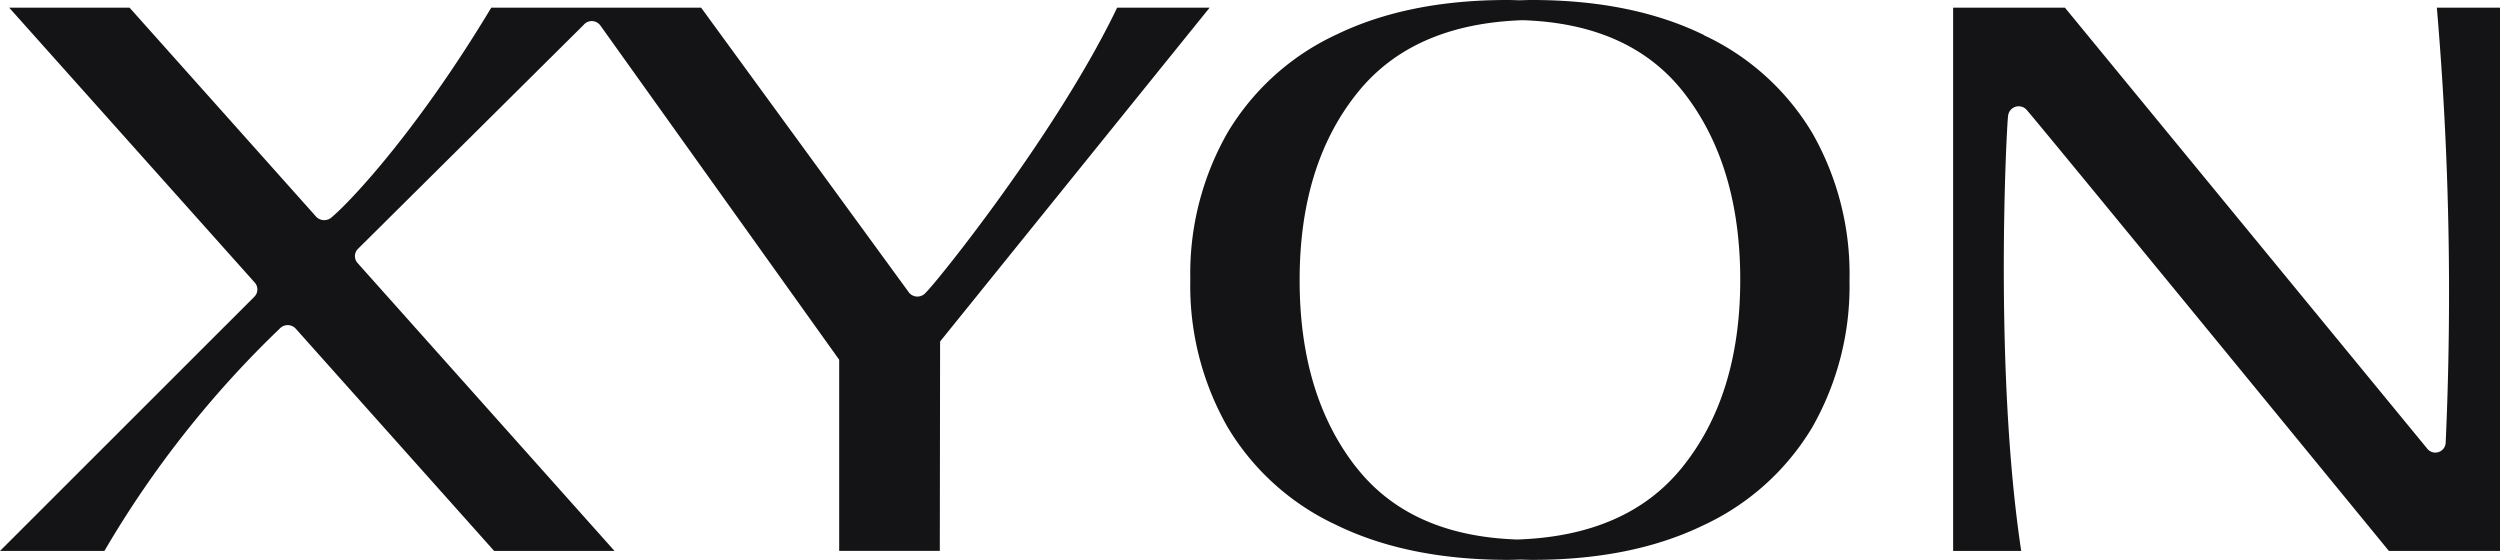 <svg xmlns="http://www.w3.org/2000/svg" width="350.31" height="78.45" viewBox="0 0 350.31 78.45">
  <g id="f_XYON_Logo_Knockout-RGB_5_" data-name="f_XYON_Logo_Knockout-RGB (5)" transform="translate(0 0)">
    <g id="Group_586" data-name="Group 586">
      <path id="Path_4528" data-name="Path 4528" d="M14.63,77.2A143.476,143.476,0,0,1,39.21,46.03,1.528,1.528,0,0,1,41.39,46L69.24,77.2H86.11L50.1,36.85a1.439,1.439,0,0,1,.05-1.97L81.77,3.5a1.485,1.485,0,0,1,2.34.05l33.48,46.86V77.19h14.1l.04-29.34L169.5,1.07H156.54c-8.39,17.5-25.38,38.6-26.8,39.91a1.521,1.521,0,0,1-2.35.04L98.24,1.07H68.84C58.44,18.37,49.13,28.2,46.55,30.38a1.577,1.577,0,0,1-2.19.05L18.15,1.07H1.28L35.7,39.6a1.442,1.442,0,0,1-.06,1.98L0,77.2Z" fill="#141416"/>
      <path id="Path_4529" data-name="Path 4529" d="M238.77,4.91q-10-4.89-24-4.91c-.63,0-1.23.02-1.84.04C212.39.03,211.86,0,211.3,0q-14-.015-24.02,4.84a34.8,34.8,0,0,0-15.25,13.71,39.82,39.82,0,0,0-5.24,20.61,39.993,39.993,0,0,0,5.19,20.63A34.809,34.809,0,0,0,187.2,73.54q10,4.89,24,4.91c.63,0,1.23-.02,1.84-.04.54.01,1.07.04,1.62.04q14,.015,24.01-4.84a34.839,34.839,0,0,0,15.25-13.7,39.916,39.916,0,0,0,5.24-20.61,39.834,39.834,0,0,0-5.19-20.62A34.809,34.809,0,0,0,238.75,4.93ZM190.02,65.46q-7.935-10.155-7.91-26.29.015-16.245,8.22-26.32,7.725-9.495,23.02-10.02,15.045.495,22.59,10.14,7.92,10.155,7.91,26.29-.015,16.245-8.21,26.32-7.725,9.5-23.02,10.02-15.045-.5-22.59-10.14Z" fill="#141416"/>
      <path id="Path_4530" data-name="Path 4530" d="M350.31,1.07h-8.85A467.889,467.889,0,0,1,342.7,62a1.448,1.448,0,0,1-2.55.91L289.34,1.07H273.68V77.2h9.54c-3.84-25.45-2.05-59.41-1.84-60.95a1.492,1.492,0,0,1,2.55-.91c.87.86,50.81,61.86,50.81,61.86h15.57Z" fill="#141416"/>
    </g>
  </g>
</svg>
